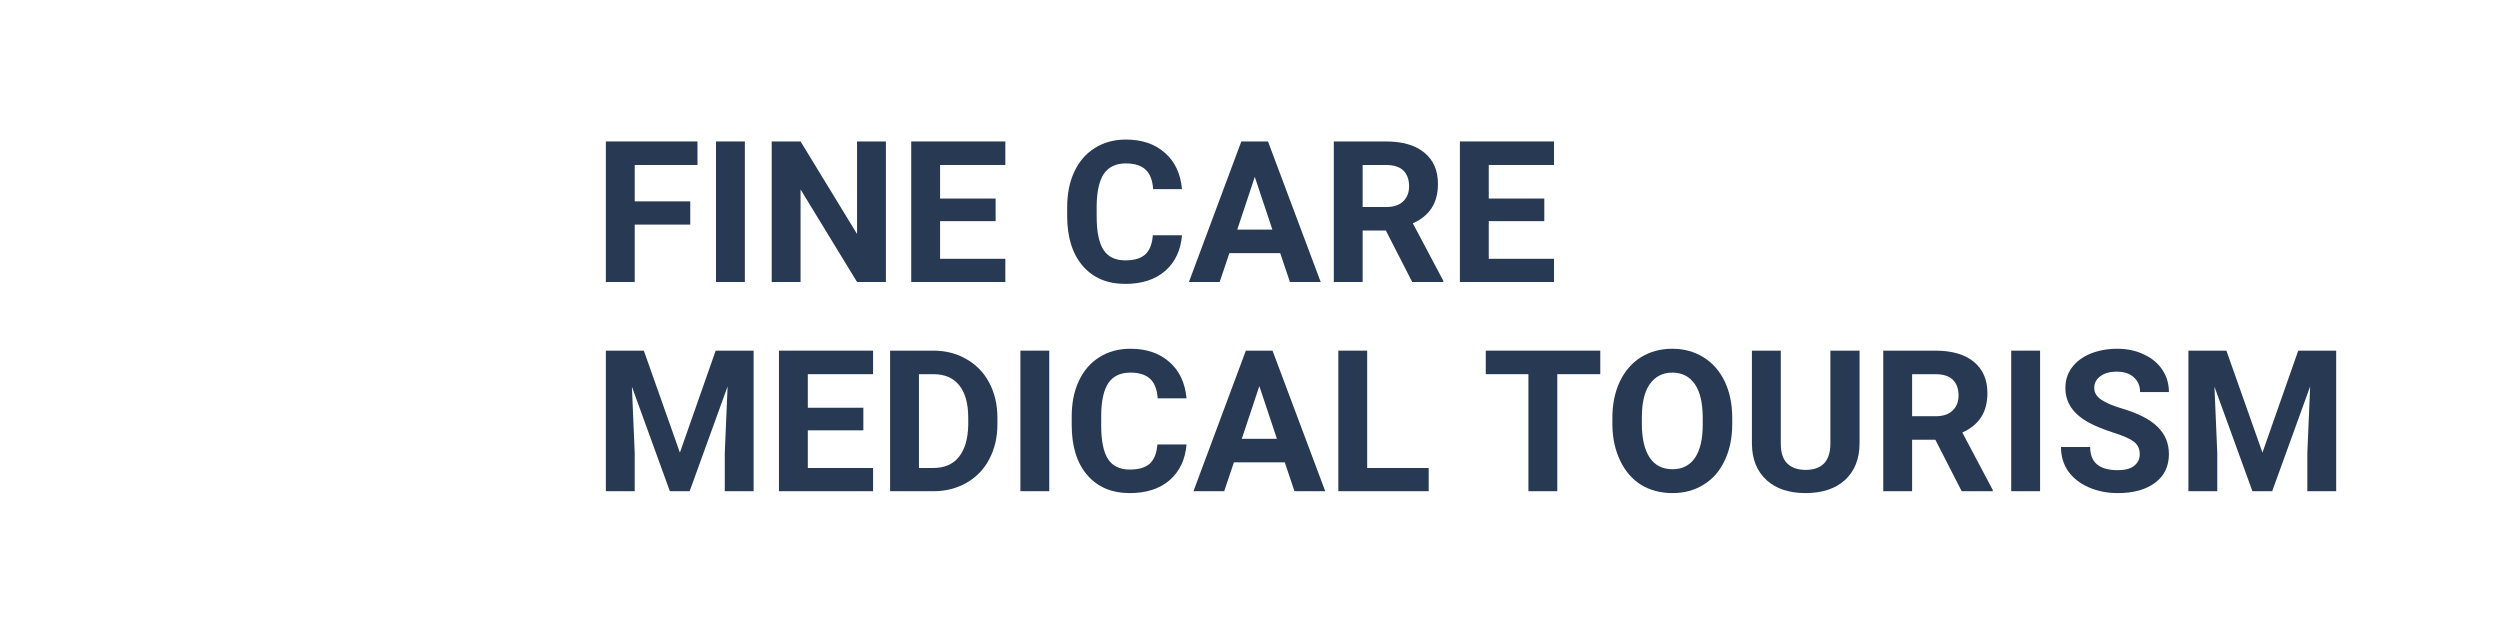<svg xmlns="http://www.w3.org/2000/svg" xmlns:xlink="http://www.w3.org/1999/xlink" width="166" viewBox="0 0 124.5 31.5" height="42" preserveAspectRatio="xMidYMid meet"><defs><filter x="0%" y="0%" width="100%" height="100%" id="7ca19661fe"></filter><filter x="0%" y="0%" width="100%" height="100%" id="fd94050da6"></filter><g></g><clipPath id="4dac8b446c"><path d="M 1 0 L 39 0 L 39 31.008 L 1 31.008 Z M 1 0 " clip-rule="nonzero"></path></clipPath><image x="0" y="0" width="324" id="dbde147d6c" height="324" preserveAspectRatio="xMidYMid meet"></image><mask id="366fee48d3"><g filter="url(#7ca19661fe)"><g filter="url(#fd94050da6)" transform="matrix(0.118, 0, 0, 0.118, 0.727, -3.635)"><image x="0" y="0" width="324" height="324" preserveAspectRatio="xMidYMid meet"></image></g></g></mask><image x="0" y="0" width="324" id="006d94239f" height="324" preserveAspectRatio="xMidYMid meet"></image></defs><g clip-path="url(#4dac8b446c)"><g mask="url(#366fee48d3)"><g transform="matrix(0.118, 0, 0, 0.118, 0.727, -3.635)"><image x="0" y="0" width="324" height="324" preserveAspectRatio="xMidYMid meet"></image></g></g></g><g fill="#283953" fill-opacity="1"><g transform="translate(29.547, 14.044)"><g><path d="M 4.828 -2.859 L 2.062 -2.859 L 2.062 0 L 0.625 0 L 0.625 -7 L 5.188 -7 L 5.188 -5.828 L 2.062 -5.828 L 2.062 -4.016 L 4.828 -4.016 Z M 4.828 -2.859 "></path></g></g></g><g fill="#283953" fill-opacity="1"><g transform="translate(34.938, 14.044)"><g><path d="M 2.156 0 L 0.719 0 L 0.719 -7 L 2.156 -7 Z M 2.156 0 "></path></g></g></g><g fill="#283953" fill-opacity="1"><g transform="translate(37.806, 14.044)"><g><path d="M 6.312 0 L 4.875 0 L 2.062 -4.609 L 2.062 0 L 0.625 0 L 0.625 -7 L 2.062 -7 L 4.875 -2.391 L 4.875 -7 L 6.312 -7 Z M 6.312 0 "></path></g></g></g><g fill="#283953" fill-opacity="1"><g transform="translate(44.754, 14.044)"><g><path d="M 4.828 -3.031 L 2.062 -3.031 L 2.062 -1.156 L 5.312 -1.156 L 5.312 0 L 0.625 0 L 0.625 -7 L 5.312 -7 L 5.312 -5.828 L 2.062 -5.828 L 2.062 -4.156 L 4.828 -4.156 Z M 4.828 -3.031 "></path></g></g></g><g fill="#283953" fill-opacity="1"><g transform="translate(50.289, 14.044)"><g></g></g></g><g fill="#283953" fill-opacity="1"><g transform="translate(52.739, 14.044)"><g><path d="M 6.125 -2.328 C 6.062 -1.578 5.781 -0.984 5.281 -0.547 C 4.781 -0.117 4.117 0.094 3.297 0.094 C 2.398 0.094 1.691 -0.207 1.172 -0.812 C 0.66 -1.414 0.406 -2.242 0.406 -3.297 L 0.406 -3.719 C 0.406 -4.395 0.523 -4.988 0.766 -5.5 C 1.004 -6.008 1.344 -6.398 1.781 -6.672 C 2.227 -6.953 2.742 -7.094 3.328 -7.094 C 4.129 -7.094 4.773 -6.875 5.266 -6.438 C 5.766 -6.008 6.051 -5.406 6.125 -4.625 L 4.688 -4.625 C 4.656 -5.07 4.531 -5.395 4.312 -5.594 C 4.094 -5.801 3.766 -5.906 3.328 -5.906 C 2.836 -5.906 2.473 -5.734 2.234 -5.391 C 2.004 -5.047 1.883 -4.516 1.875 -3.797 L 1.875 -3.266 C 1.875 -2.504 1.988 -1.945 2.219 -1.594 C 2.445 -1.25 2.805 -1.078 3.297 -1.078 C 3.742 -1.078 4.078 -1.176 4.297 -1.375 C 4.516 -1.582 4.641 -1.898 4.672 -2.328 Z M 6.125 -2.328 "></path></g></g></g><g fill="#283953" fill-opacity="1"><g transform="translate(59.177, 14.044)"><g><path d="M 4.578 -1.438 L 2.047 -1.438 L 1.562 0 L 0.031 0 L 2.641 -7 L 3.969 -7 L 6.594 0 L 5.062 0 Z M 2.438 -2.609 L 4.188 -2.609 L 3.312 -5.234 Z M 2.438 -2.609 "></path></g></g></g><g fill="#283953" fill-opacity="1"><g transform="translate(65.798, 14.044)"><g><path d="M 3.219 -2.562 L 2.062 -2.562 L 2.062 0 L 0.625 0 L 0.625 -7 L 3.219 -7 C 4.051 -7 4.691 -6.812 5.141 -6.438 C 5.586 -6.07 5.812 -5.555 5.812 -4.891 C 5.812 -4.41 5.707 -4.008 5.5 -3.688 C 5.289 -3.363 4.977 -3.109 4.562 -2.922 L 6.078 -0.062 L 6.078 0 L 4.531 0 Z M 2.062 -3.734 L 3.234 -3.734 C 3.586 -3.734 3.863 -3.82 4.062 -4 C 4.27 -4.188 4.375 -4.441 4.375 -4.766 C 4.375 -5.098 4.281 -5.359 4.094 -5.547 C 3.906 -5.734 3.613 -5.828 3.219 -5.828 L 2.062 -5.828 Z M 2.062 -3.734 "></path></g></g></g><g fill="#283953" fill-opacity="1"><g transform="translate(72.078, 14.044)"><g><path d="M 4.828 -3.031 L 2.062 -3.031 L 2.062 -1.156 L 5.312 -1.156 L 5.312 0 L 0.625 0 L 0.625 -7 L 5.312 -7 L 5.312 -5.828 L 2.062 -5.828 L 2.062 -4.156 L 4.828 -4.156 Z M 4.828 -3.031 "></path></g></g></g><g fill="#283953" fill-opacity="1"><g transform="translate(29.547, 24.462)"><g><path d="M 2.516 -7 L 4.312 -1.922 L 6.094 -7 L 7.984 -7 L 7.984 0 L 6.547 0 L 6.547 -1.906 L 6.688 -5.219 L 4.797 0 L 3.812 0 L 1.922 -5.203 L 2.062 -1.906 L 2.062 0 L 0.625 0 L 0.625 -7 Z M 2.516 -7 "></path></g></g></g><g fill="#283953" fill-opacity="1"><g transform="translate(38.167, 24.462)"><g><path d="M 4.828 -3.031 L 2.062 -3.031 L 2.062 -1.156 L 5.312 -1.156 L 5.312 0 L 0.625 0 L 0.625 -7 L 5.312 -7 L 5.312 -5.828 L 2.062 -5.828 L 2.062 -4.156 L 4.828 -4.156 Z M 4.828 -3.031 "></path></g></g></g><g fill="#283953" fill-opacity="1"><g transform="translate(43.702, 24.462)"><g><path d="M 0.625 0 L 0.625 -7 L 2.781 -7 C 3.395 -7 3.941 -6.859 4.422 -6.578 C 4.91 -6.305 5.289 -5.914 5.562 -5.406 C 5.832 -4.895 5.969 -4.312 5.969 -3.656 L 5.969 -3.328 C 5.969 -2.68 5.832 -2.102 5.562 -1.594 C 5.301 -1.094 4.926 -0.703 4.438 -0.422 C 3.945 -0.141 3.398 0 2.797 0 Z M 2.062 -5.828 L 2.062 -1.156 L 2.766 -1.156 C 3.328 -1.156 3.754 -1.336 4.047 -1.703 C 4.348 -2.078 4.504 -2.609 4.516 -3.297 L 4.516 -3.656 C 4.516 -4.375 4.363 -4.914 4.062 -5.281 C 3.77 -5.645 3.344 -5.828 2.781 -5.828 Z M 2.062 -5.828 "></path></g></g></g><g fill="#283953" fill-opacity="1"><g transform="translate(50.097, 24.462)"><g><path d="M 2.156 0 L 0.719 0 L 0.719 -7 L 2.156 -7 Z M 2.156 0 "></path></g></g></g><g fill="#283953" fill-opacity="1"><g transform="translate(52.965, 24.462)"><g><path d="M 6.125 -2.328 C 6.062 -1.578 5.781 -0.984 5.281 -0.547 C 4.781 -0.117 4.117 0.094 3.297 0.094 C 2.398 0.094 1.691 -0.207 1.172 -0.812 C 0.66 -1.414 0.406 -2.242 0.406 -3.297 L 0.406 -3.719 C 0.406 -4.395 0.523 -4.988 0.766 -5.5 C 1.004 -6.008 1.344 -6.398 1.781 -6.672 C 2.227 -6.953 2.742 -7.094 3.328 -7.094 C 4.129 -7.094 4.773 -6.875 5.266 -6.438 C 5.766 -6.008 6.051 -5.406 6.125 -4.625 L 4.688 -4.625 C 4.656 -5.07 4.531 -5.395 4.312 -5.594 C 4.094 -5.801 3.766 -5.906 3.328 -5.906 C 2.836 -5.906 2.473 -5.734 2.234 -5.391 C 2.004 -5.047 1.883 -4.516 1.875 -3.797 L 1.875 -3.266 C 1.875 -2.504 1.988 -1.945 2.219 -1.594 C 2.445 -1.25 2.805 -1.078 3.297 -1.078 C 3.742 -1.078 4.078 -1.176 4.297 -1.375 C 4.516 -1.582 4.641 -1.898 4.672 -2.328 Z M 6.125 -2.328 "></path></g></g></g><g fill="#283953" fill-opacity="1"><g transform="translate(59.403, 24.462)"><g><path d="M 4.578 -1.438 L 2.047 -1.438 L 1.562 0 L 0.031 0 L 2.641 -7 L 3.969 -7 L 6.594 0 L 5.062 0 Z M 2.438 -2.609 L 4.188 -2.609 L 3.312 -5.234 Z M 2.438 -2.609 "></path></g></g></g><g fill="#283953" fill-opacity="1"><g transform="translate(66.024, 24.462)"><g><path d="M 2.062 -1.156 L 5.125 -1.156 L 5.125 0 L 0.625 0 L 0.625 -7 L 2.062 -7 Z M 2.062 -1.156 "></path></g></g></g><g fill="#283953" fill-opacity="1"><g transform="translate(71.352, 24.462)"><g></g></g></g><g fill="#283953" fill-opacity="1"><g transform="translate(73.803, 24.462)"><g><path d="M 5.891 -5.828 L 3.75 -5.828 L 3.75 0 L 2.312 0 L 2.312 -5.828 L 0.188 -5.828 L 0.188 -7 L 5.891 -7 Z M 5.891 -5.828 "></path></g></g></g><g fill="#283953" fill-opacity="1"><g transform="translate(79.89, 24.462)"><g><path d="M 6.375 -3.344 C 6.375 -2.656 6.25 -2.051 6 -1.531 C 5.758 -1.008 5.41 -0.609 4.953 -0.328 C 4.504 -0.047 3.988 0.094 3.406 0.094 C 2.82 0.094 2.301 -0.039 1.844 -0.312 C 1.395 -0.594 1.047 -0.992 0.797 -1.516 C 0.547 -2.035 0.414 -2.629 0.406 -3.297 L 0.406 -3.641 C 0.406 -4.336 0.531 -4.945 0.781 -5.469 C 1.031 -5.988 1.379 -6.391 1.828 -6.672 C 2.285 -6.953 2.805 -7.094 3.391 -7.094 C 3.973 -7.094 4.488 -6.953 4.938 -6.672 C 5.395 -6.391 5.75 -5.988 6 -5.469 C 6.25 -4.945 6.375 -4.344 6.375 -3.656 Z M 4.906 -3.656 C 4.906 -4.395 4.773 -4.953 4.516 -5.328 C 4.254 -5.711 3.879 -5.906 3.391 -5.906 C 2.91 -5.906 2.535 -5.711 2.266 -5.328 C 2.004 -4.953 1.875 -4.406 1.875 -3.688 L 1.875 -3.344 C 1.875 -2.625 2.004 -2.066 2.266 -1.672 C 2.523 -1.285 2.906 -1.094 3.406 -1.094 C 3.883 -1.094 4.254 -1.281 4.516 -1.656 C 4.773 -2.031 4.906 -2.582 4.906 -3.312 Z M 4.906 -3.656 "></path></g></g></g><g fill="#283953" fill-opacity="1"><g transform="translate(86.684, 24.462)"><g><path d="M 5.922 -7 L 5.922 -2.391 C 5.922 -1.617 5.68 -1.008 5.203 -0.562 C 4.723 -0.125 4.066 0.094 3.234 0.094 C 2.422 0.094 1.773 -0.117 1.297 -0.547 C 0.816 -0.984 0.57 -1.582 0.562 -2.344 L 0.562 -7 L 2 -7 L 2 -2.375 C 2 -1.914 2.109 -1.582 2.328 -1.375 C 2.547 -1.164 2.848 -1.062 3.234 -1.062 C 4.047 -1.062 4.457 -1.488 4.469 -2.344 L 4.469 -7 Z M 5.922 -7 "></path></g></g></g><g fill="#283953" fill-opacity="1"><g transform="translate(93.161, 24.462)"><g><path d="M 3.219 -2.562 L 2.062 -2.562 L 2.062 0 L 0.625 0 L 0.625 -7 L 3.219 -7 C 4.051 -7 4.691 -6.812 5.141 -6.438 C 5.586 -6.07 5.812 -5.555 5.812 -4.891 C 5.812 -4.41 5.707 -4.008 5.5 -3.688 C 5.289 -3.363 4.977 -3.109 4.562 -2.922 L 6.078 -0.062 L 6.078 0 L 4.531 0 Z M 2.062 -3.734 L 3.234 -3.734 C 3.586 -3.734 3.863 -3.82 4.062 -4 C 4.27 -4.188 4.375 -4.441 4.375 -4.766 C 4.375 -5.098 4.281 -5.359 4.094 -5.547 C 3.906 -5.734 3.613 -5.828 3.219 -5.828 L 2.062 -5.828 Z M 2.062 -3.734 "></path></g></g></g><g fill="#283953" fill-opacity="1"><g transform="translate(99.44, 24.462)"><g><path d="M 2.156 0 L 0.719 0 L 0.719 -7 L 2.156 -7 Z M 2.156 0 "></path></g></g></g><g fill="#283953" fill-opacity="1"><g transform="translate(102.309, 24.462)"><g><path d="M 4.25 -1.844 C 4.25 -2.113 4.148 -2.32 3.953 -2.469 C 3.766 -2.613 3.422 -2.766 2.922 -2.922 C 2.422 -3.086 2.023 -3.25 1.734 -3.406 C 0.941 -3.832 0.547 -4.41 0.547 -5.141 C 0.547 -5.516 0.648 -5.848 0.859 -6.141 C 1.078 -6.441 1.383 -6.676 1.781 -6.844 C 2.188 -7.008 2.633 -7.094 3.125 -7.094 C 3.625 -7.094 4.066 -7 4.453 -6.812 C 4.848 -6.633 5.156 -6.379 5.375 -6.047 C 5.594 -5.723 5.703 -5.352 5.703 -4.938 L 4.266 -4.938 C 4.266 -5.25 4.16 -5.492 3.953 -5.672 C 3.754 -5.859 3.473 -5.953 3.109 -5.953 C 2.754 -5.953 2.477 -5.875 2.281 -5.719 C 2.082 -5.57 1.984 -5.379 1.984 -5.141 C 1.984 -4.91 2.098 -4.719 2.328 -4.562 C 2.555 -4.406 2.895 -4.258 3.344 -4.125 C 4.164 -3.883 4.766 -3.578 5.141 -3.203 C 5.516 -2.836 5.703 -2.383 5.703 -1.844 C 5.703 -1.238 5.473 -0.766 5.016 -0.422 C 4.555 -0.078 3.938 0.094 3.156 0.094 C 2.625 0.094 2.133 -0.004 1.688 -0.203 C 1.25 -0.398 0.91 -0.672 0.672 -1.016 C 0.441 -1.359 0.328 -1.754 0.328 -2.203 L 1.781 -2.203 C 1.781 -1.43 2.238 -1.047 3.156 -1.047 C 3.5 -1.047 3.766 -1.113 3.953 -1.25 C 4.148 -1.395 4.25 -1.594 4.25 -1.844 Z M 4.25 -1.844 "></path></g></g></g><g fill="#283953" fill-opacity="1"><g transform="translate(108.358, 24.462)"><g><path d="M 2.516 -7 L 4.312 -1.922 L 6.094 -7 L 7.984 -7 L 7.984 0 L 6.547 0 L 6.547 -1.906 L 6.688 -5.219 L 4.797 0 L 3.812 0 L 1.922 -5.203 L 2.062 -1.906 L 2.062 0 L 0.625 0 L 0.625 -7 Z M 2.516 -7 "></path></g></g></g></svg>